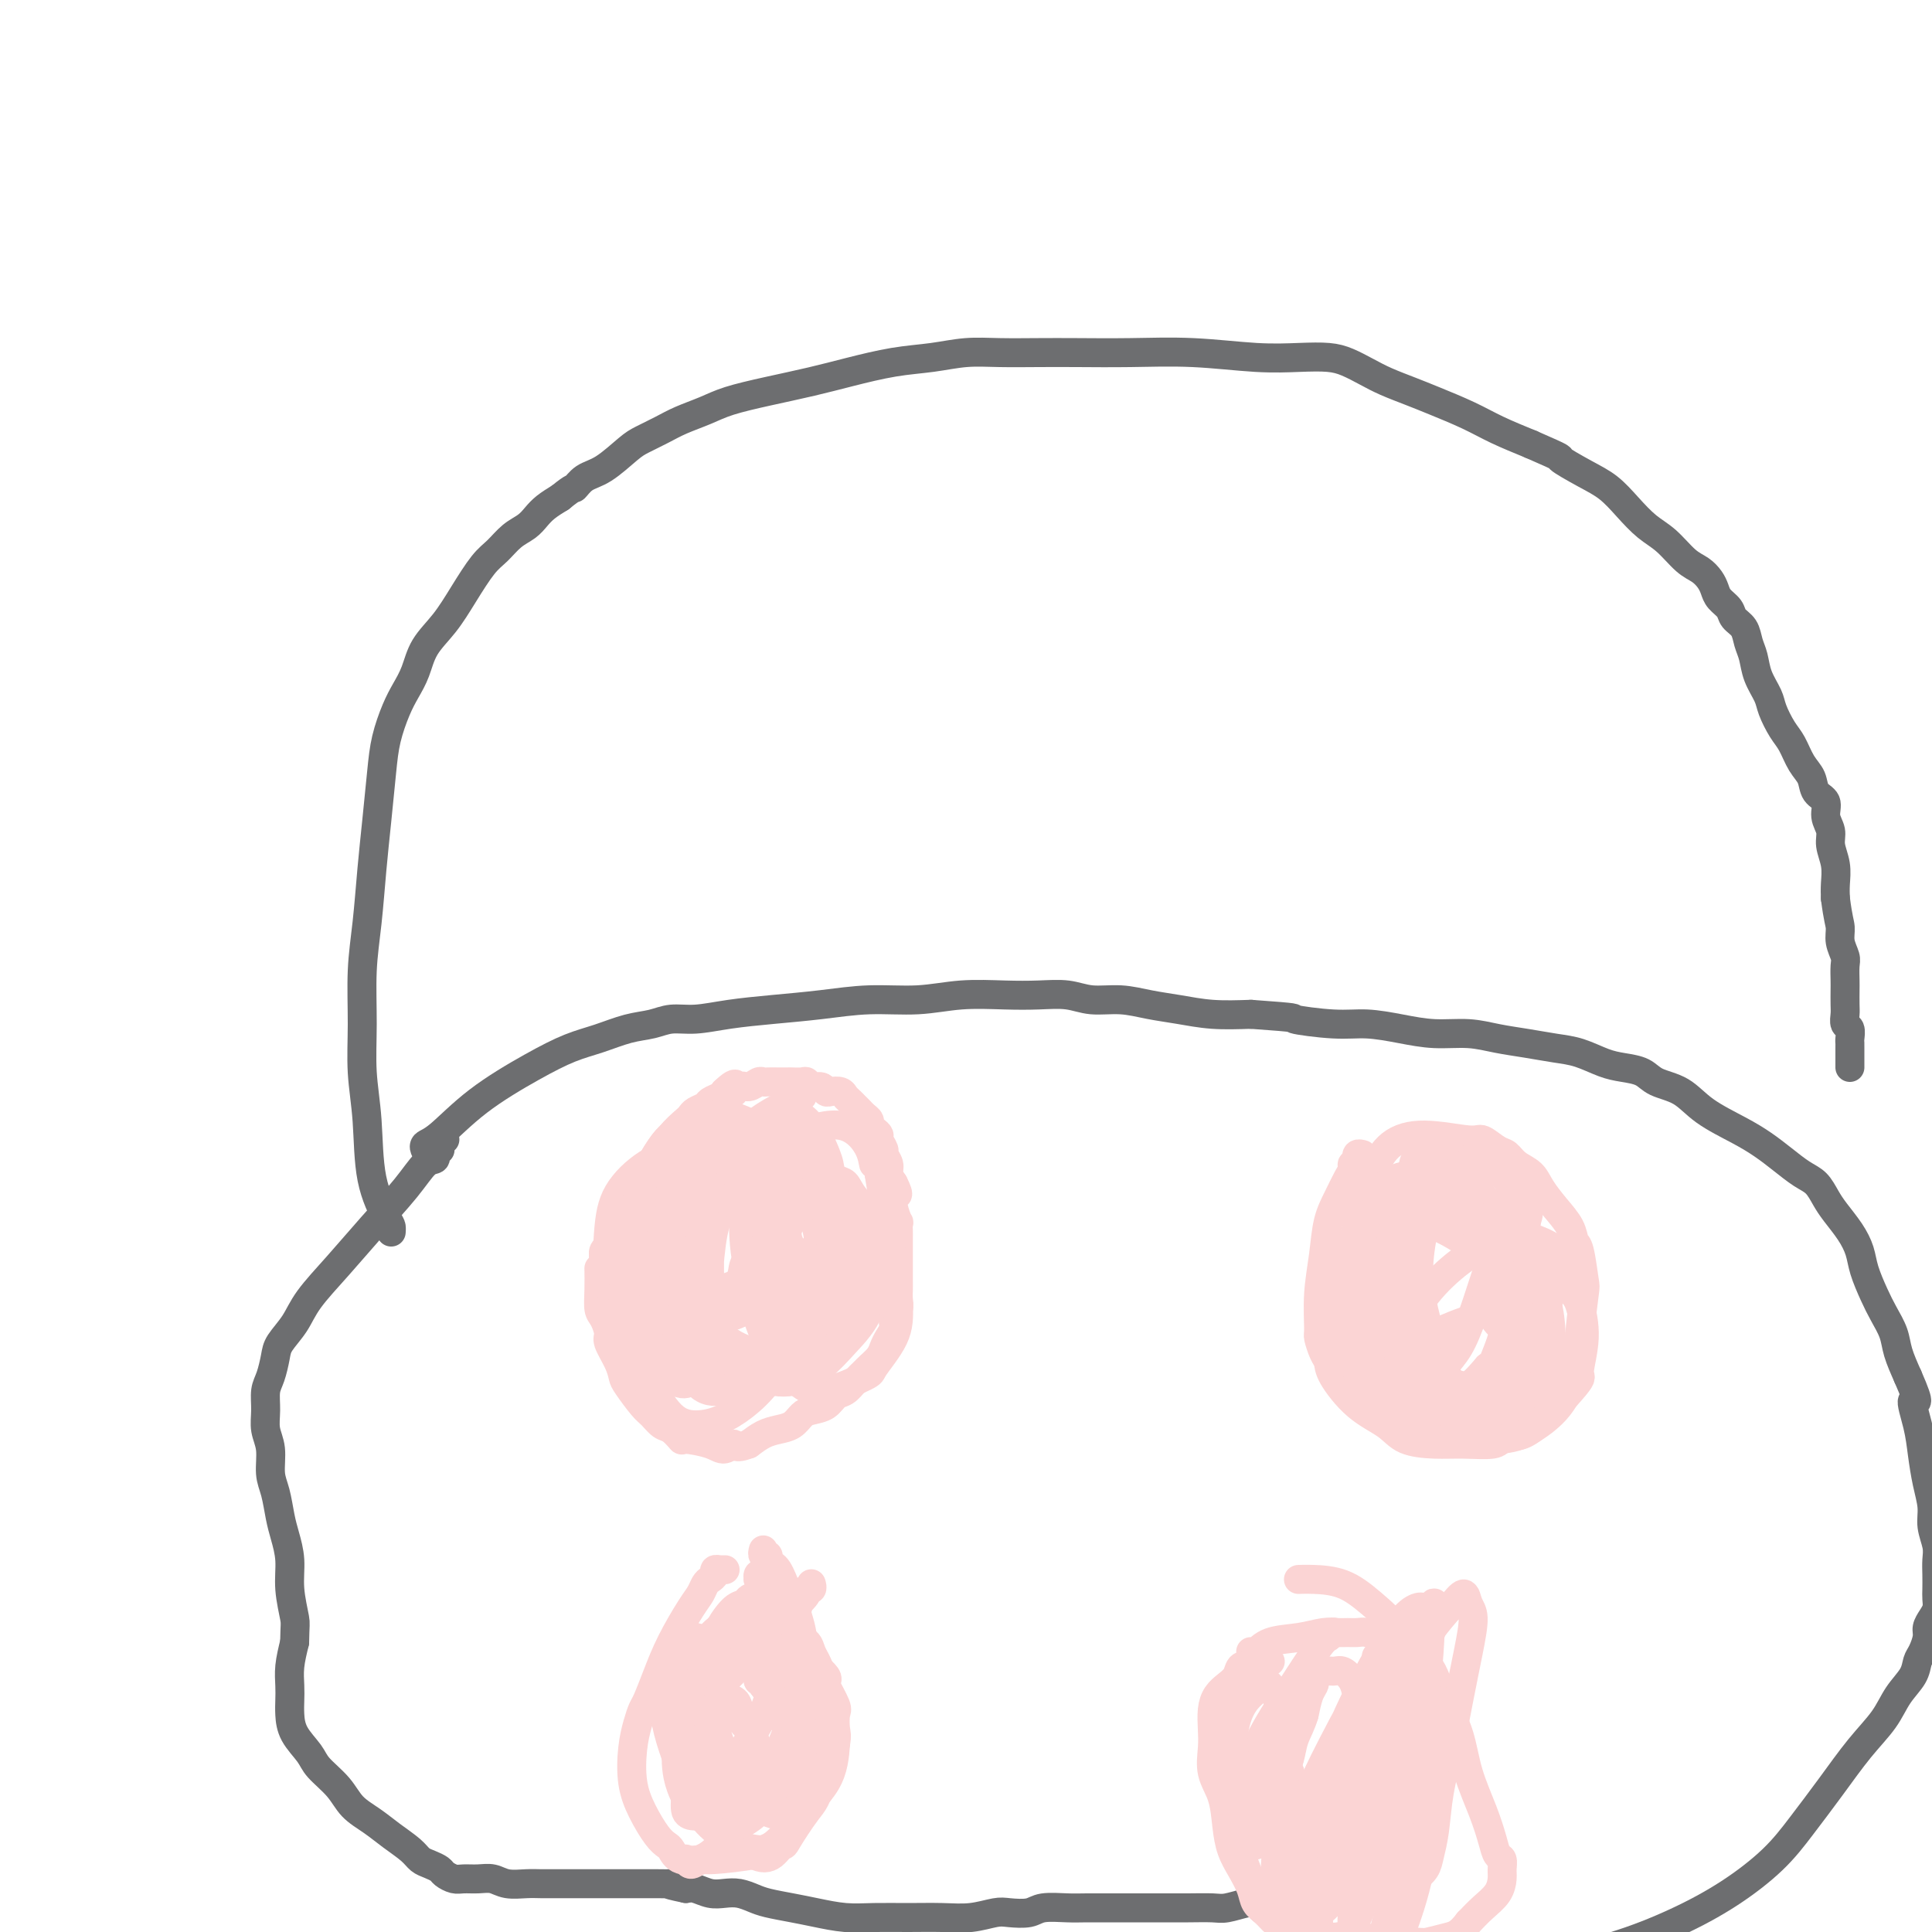 <svg viewBox='0 0 400 400' version='1.1' xmlns='http://www.w3.org/2000/svg' xmlns:xlink='http://www.w3.org/1999/xlink'><g fill='none' stroke='#6D6E70' stroke-width='6' stroke-linecap='round' stroke-linejoin='round'><path d='M88,238c-0.001,-0.002 -0.002,-0.004 0,0c0.002,0.004 0.006,0.013 0,0c-0.006,-0.013 -0.023,-0.048 0,0c0.023,0.048 0.086,0.180 0,0c-0.086,-0.180 -0.320,-0.671 0,-1c0.320,-0.329 1.196,-0.497 3,-2c1.804,-1.503 4.536,-4.343 8,-7c3.464,-2.657 7.658,-5.131 11,-7c3.342,-1.869 5.831,-3.132 8,-4c2.169,-0.868 4.017,-1.342 6,-2c1.983,-0.658 4.102,-1.500 6,-2c1.898,-0.500 3.574,-0.659 5,-1c1.426,-0.341 2.600,-0.865 4,-1c1.400,-0.135 3.024,0.117 5,0c1.976,-0.117 4.304,-0.605 7,-1c2.696,-0.395 5.761,-0.698 9,-1c3.239,-0.302 6.654,-0.603 10,-1c3.346,-0.397 6.623,-0.891 10,-1c3.377,-0.109 6.853,0.166 10,0c3.147,-0.166 5.964,-0.772 9,-1c3.036,-0.228 6.292,-0.076 9,0c2.708,0.076 4.869,0.076 7,0c2.131,-0.076 4.231,-0.228 6,0c1.769,0.228 3.208,0.835 5,1c1.792,0.165 3.936,-0.113 6,0c2.064,0.113 4.048,0.618 6,1c1.952,0.382 3.872,0.641 6,1c2.128,0.359 4.465,0.817 7,1c2.535,0.183 5.267,0.092 8,0'/><path d='M259,210c10.925,0.781 8.236,0.735 9,1c0.764,0.265 4.979,0.841 8,1c3.021,0.159 4.848,-0.098 7,0c2.152,0.098 4.629,0.551 7,1c2.371,0.449 4.636,0.894 7,1c2.364,0.106 4.826,-0.127 7,0c2.174,0.127 4.059,0.615 6,1c1.941,0.385 3.940,0.667 6,1c2.060,0.333 4.183,0.718 6,1c1.817,0.282 3.327,0.460 5,1c1.673,0.540 3.507,1.441 5,2c1.493,0.559 2.644,0.774 4,1c1.356,0.226 2.918,0.462 4,1c1.082,0.538 1.685,1.379 3,2c1.315,0.621 3.341,1.023 5,2c1.659,0.977 2.951,2.531 5,4c2.049,1.469 4.856,2.854 7,4c2.144,1.146 3.624,2.053 5,3c1.376,0.947 2.647,1.932 4,3c1.353,1.068 2.789,2.217 4,3c1.211,0.783 2.198,1.199 3,2c0.802,0.801 1.418,1.987 2,3c0.582,1.013 1.129,1.853 2,3c0.871,1.147 2.067,2.603 3,4c0.933,1.397 1.602,2.737 2,4c0.398,1.263 0.526,2.451 1,4c0.474,1.549 1.296,3.459 2,5c0.704,1.541 1.292,2.712 2,4c0.708,1.288 1.537,2.693 2,4c0.463,1.307 0.561,2.516 1,4c0.439,1.484 1.220,3.242 2,5'/><path d='M395,285c3.118,7.093 1.414,4.827 1,5c-0.414,0.173 0.462,2.786 1,5c0.538,2.214 0.736,4.028 1,6c0.264,1.972 0.592,4.103 1,6c0.408,1.897 0.894,3.561 1,5c0.106,1.439 -0.168,2.654 0,4c0.168,1.346 0.777,2.822 1,4c0.223,1.178 0.061,2.059 0,3c-0.061,0.941 -0.019,1.943 0,3c0.019,1.057 0.015,2.170 0,3c-0.015,0.830 -0.042,1.376 0,2c0.042,0.624 0.152,1.326 0,2c-0.152,0.674 -0.566,1.321 -1,2c-0.434,0.679 -0.888,1.392 -1,2c-0.112,0.608 0.118,1.113 0,2c-0.118,0.887 -0.585,2.157 -1,3c-0.415,0.843 -0.777,1.258 -1,2c-0.223,0.742 -0.308,1.812 -1,3c-0.692,1.188 -1.990,2.493 -3,4c-1.010,1.507 -1.733,3.216 -3,5c-1.267,1.784 -3.079,3.645 -5,6c-1.921,2.355 -3.950,5.206 -6,8c-2.050,2.794 -4.120,5.531 -6,8c-1.880,2.469 -3.570,4.669 -6,7c-2.430,2.331 -5.602,4.793 -9,7c-3.398,2.207 -7.023,4.159 -11,6c-3.977,1.841 -8.306,3.571 -13,5c-4.694,1.429 -9.753,2.558 -15,3c-5.247,0.442 -10.682,0.196 -16,0c-5.318,-0.196 -10.519,-0.342 -15,-1c-4.481,-0.658 -8.240,-1.829 -12,-3'/><path d='M276,402c-8.267,-1.205 -7.435,-2.219 -8,-3c-0.565,-0.781 -2.529,-1.330 -4,-2c-1.471,-0.670 -2.450,-1.462 -3,-2c-0.550,-0.538 -0.670,-0.824 -1,-1c-0.330,-0.176 -0.870,-0.243 -2,0c-1.130,0.243 -2.850,0.797 -4,1c-1.150,0.203 -1.729,0.054 -3,0c-1.271,-0.054 -3.232,-0.015 -5,0c-1.768,0.015 -3.342,0.004 -5,0c-1.658,-0.004 -3.400,-0.002 -5,0c-1.600,0.002 -3.060,0.004 -5,0c-1.940,-0.004 -4.361,-0.015 -6,0c-1.639,0.015 -2.495,0.056 -4,0c-1.505,-0.056 -3.657,-0.207 -5,0c-1.343,0.207 -1.876,0.773 -3,1c-1.124,0.227 -2.840,0.113 -4,0c-1.160,-0.113 -1.765,-0.227 -3,0c-1.235,0.227 -3.101,0.794 -5,1c-1.899,0.206 -3.830,0.052 -6,0c-2.170,-0.052 -4.578,-0.003 -7,0c-2.422,0.003 -4.858,-0.041 -7,0c-2.142,0.041 -3.991,0.166 -6,0c-2.009,-0.166 -4.179,-0.623 -6,-1c-1.821,-0.377 -3.292,-0.676 -5,-1c-1.708,-0.324 -3.654,-0.674 -5,-1c-1.346,-0.326 -2.094,-0.627 -3,-1c-0.906,-0.373 -1.972,-0.818 -3,-1c-1.028,-0.182 -2.018,-0.100 -3,0c-0.982,0.100 -1.957,0.219 -3,0c-1.043,-0.219 -2.155,-0.777 -3,-1c-0.845,-0.223 -1.422,-0.112 -2,0'/><path d='M142,391c-5.651,-1.155 -3.277,-1.041 -3,-1c0.277,0.041 -1.542,0.011 -3,0c-1.458,-0.011 -2.553,-0.003 -4,0c-1.447,0.003 -3.244,0.001 -5,0c-1.756,-0.001 -3.469,-0.001 -5,0c-1.531,0.001 -2.878,0.001 -4,0c-1.122,-0.001 -2.019,-0.004 -3,0c-0.981,0.004 -2.047,0.015 -3,0c-0.953,-0.015 -1.792,-0.057 -3,0c-1.208,0.057 -2.785,0.212 -4,0c-1.215,-0.212 -2.070,-0.792 -3,-1c-0.930,-0.208 -1.936,-0.045 -3,0c-1.064,0.045 -2.186,-0.030 -3,0c-0.814,0.030 -1.321,0.163 -2,0c-0.679,-0.163 -1.531,-0.623 -2,-1c-0.469,-0.377 -0.554,-0.670 -1,-1c-0.446,-0.330 -1.252,-0.696 -2,-1c-0.748,-0.304 -1.439,-0.545 -2,-1c-0.561,-0.455 -0.991,-1.125 -2,-2c-1.009,-0.875 -2.596,-1.956 -4,-3c-1.404,-1.044 -2.626,-2.049 -4,-3c-1.374,-0.951 -2.900,-1.846 -4,-3c-1.100,-1.154 -1.773,-2.567 -3,-4c-1.227,-1.433 -3.008,-2.887 -4,-4c-0.992,-1.113 -1.194,-1.886 -2,-3c-0.806,-1.114 -2.217,-2.569 -3,-4c-0.783,-1.431 -0.939,-2.839 -1,-4c-0.061,-1.161 -0.027,-2.074 0,-3c0.027,-0.926 0.046,-1.865 0,-3c-0.046,-1.135 -0.156,-2.467 0,-4c0.156,-1.533 0.578,-3.266 1,-5'/><path d='M61,340c0.064,-3.787 0.224,-3.754 0,-5c-0.224,-1.246 -0.833,-3.772 -1,-6c-0.167,-2.228 0.109,-4.159 0,-6c-0.109,-1.841 -0.603,-3.591 -1,-5c-0.397,-1.409 -0.699,-2.477 -1,-4c-0.301,-1.523 -0.602,-3.502 -1,-5c-0.398,-1.498 -0.892,-2.516 -1,-4c-0.108,-1.484 0.170,-3.435 0,-5c-0.170,-1.565 -0.788,-2.744 -1,-4c-0.212,-1.256 -0.017,-2.590 0,-4c0.017,-1.410 -0.144,-2.897 0,-4c0.144,-1.103 0.591,-1.822 1,-3c0.409,-1.178 0.778,-2.815 1,-4c0.222,-1.185 0.297,-1.917 1,-3c0.703,-1.083 2.036,-2.518 3,-4c0.964,-1.482 1.560,-3.010 3,-5c1.440,-1.990 3.724,-4.441 6,-7c2.276,-2.559 4.543,-5.224 7,-8c2.457,-2.776 5.102,-5.662 7,-8c1.898,-2.338 3.048,-4.129 4,-5c0.952,-0.871 1.705,-0.821 2,-1c0.295,-0.179 0.131,-0.587 0,-1c-0.131,-0.413 -0.227,-0.832 0,-1c0.227,-0.168 0.779,-0.084 1,0c0.221,0.084 0.111,0.167 0,0c-0.111,-0.167 -0.222,-0.583 0,-1c0.222,-0.417 0.778,-0.833 1,-1c0.222,-0.167 0.111,-0.083 0,0'/><path d='M81,255c0.000,-0.000 0.000,-0.000 0,0c-0.000,0.000 -0.000,0.001 0,0c0.000,-0.001 0.000,-0.003 0,0c-0.000,0.003 -0.001,0.013 0,0c0.001,-0.013 0.004,-0.048 0,0c-0.004,0.048 -0.014,0.179 0,0c0.014,-0.179 0.052,-0.669 0,-1c-0.052,-0.331 -0.196,-0.502 -1,-2c-0.804,-1.498 -2.269,-4.323 -3,-8c-0.731,-3.677 -0.729,-8.208 -1,-12c-0.271,-3.792 -0.816,-6.846 -1,-10c-0.184,-3.154 -0.008,-6.408 0,-10c0.008,-3.592 -0.152,-7.523 0,-11c0.152,-3.477 0.617,-6.500 1,-10c0.383,-3.500 0.683,-7.475 1,-11c0.317,-3.525 0.651,-6.599 1,-10c0.349,-3.401 0.713,-7.129 1,-10c0.287,-2.871 0.498,-4.886 1,-7c0.502,-2.114 1.295,-4.328 2,-6c0.705,-1.672 1.321,-2.801 2,-4c0.679,-1.199 1.420,-2.467 2,-4c0.580,-1.533 0.998,-3.330 2,-5c1.002,-1.670 2.589,-3.214 4,-5c1.411,-1.786 2.647,-3.815 4,-6c1.353,-2.185 2.824,-4.525 4,-6c1.176,-1.475 2.058,-2.086 3,-3c0.942,-0.914 1.946,-2.132 3,-3c1.054,-0.868 2.159,-1.387 3,-2c0.841,-0.613 1.419,-1.319 2,-2c0.581,-0.681 1.166,-1.337 2,-2c0.834,-0.663 1.917,-1.331 3,-2'/><path d='M116,103c3.079,-2.514 2.777,-1.800 3,-2c0.223,-0.200 0.972,-1.313 2,-2c1.028,-0.687 2.335,-0.946 4,-2c1.665,-1.054 3.687,-2.901 5,-4c1.313,-1.099 1.916,-1.449 3,-2c1.084,-0.551 2.649,-1.302 4,-2c1.351,-0.698 2.487,-1.342 4,-2c1.513,-0.658 3.401,-1.331 5,-2c1.599,-0.669 2.907,-1.335 5,-2c2.093,-0.665 4.970,-1.330 8,-2c3.030,-0.670 6.213,-1.346 9,-2c2.787,-0.654 5.180,-1.285 8,-2c2.820,-0.715 6.069,-1.512 9,-2c2.931,-0.488 5.546,-0.667 8,-1c2.454,-0.333 4.748,-0.821 7,-1c2.252,-0.179 4.462,-0.049 7,0c2.538,0.049 5.404,0.017 8,0c2.596,-0.017 4.923,-0.018 8,0c3.077,0.018 6.903,0.057 11,0c4.097,-0.057 8.465,-0.209 13,0c4.535,0.209 9.238,0.780 13,1c3.762,0.220 6.585,0.089 9,0c2.415,-0.089 4.424,-0.137 6,0c1.576,0.137 2.719,0.459 4,1c1.281,0.541 2.701,1.303 4,2c1.299,0.697 2.477,1.330 4,2c1.523,0.670 3.392,1.376 5,2c1.608,0.624 2.957,1.167 5,2c2.043,0.833 4.781,1.955 7,3c2.219,1.045 3.920,2.013 6,3c2.080,0.987 4.540,1.994 7,3'/><path d='M317,92c7.621,3.317 5.672,2.611 6,3c0.328,0.389 2.933,1.874 5,3c2.067,1.126 3.596,1.895 5,3c1.404,1.105 2.683,2.547 4,4c1.317,1.453 2.671,2.917 4,4c1.329,1.083 2.632,1.785 4,3c1.368,1.215 2.799,2.944 4,4c1.201,1.056 2.171,1.437 3,2c0.829,0.563 1.516,1.306 2,2c0.484,0.694 0.763,1.340 1,2c0.237,0.660 0.430,1.335 1,2c0.570,0.665 1.515,1.321 2,2c0.485,0.679 0.510,1.381 1,2c0.490,0.619 1.445,1.156 2,2c0.555,0.844 0.711,1.996 1,3c0.289,1.004 0.710,1.862 1,3c0.290,1.138 0.448,2.558 1,4c0.552,1.442 1.499,2.907 2,4c0.501,1.093 0.558,1.814 1,3c0.442,1.186 1.269,2.835 2,4c0.731,1.165 1.367,1.844 2,3c0.633,1.156 1.265,2.788 2,4c0.735,1.212 1.574,2.004 2,3c0.426,0.996 0.439,2.194 1,3c0.561,0.806 1.671,1.219 2,2c0.329,0.781 -0.122,1.931 0,3c0.122,1.069 0.817,2.057 1,3c0.183,0.943 -0.147,1.840 0,3c0.147,1.160 0.770,2.581 1,4c0.230,1.419 0.066,2.834 0,4c-0.066,1.166 -0.033,2.083 0,3'/><path d='M380,186c0.552,4.314 0.933,5.099 1,6c0.067,0.901 -0.178,1.917 0,3c0.178,1.083 0.780,2.233 1,3c0.220,0.767 0.059,1.150 0,2c-0.059,0.850 -0.017,2.168 0,3c0.017,0.832 0.008,1.177 0,2c-0.008,0.823 -0.016,2.122 0,3c0.016,0.878 0.057,1.334 0,2c-0.057,0.666 -0.211,1.540 0,2c0.211,0.460 0.789,0.506 1,1c0.211,0.494 0.057,1.438 0,2c-0.057,0.562 -0.015,0.743 0,1c0.015,0.257 0.004,0.590 0,1c-0.004,0.410 -0.001,0.898 0,1c0.001,0.102 0.000,-0.183 0,0c-0.000,0.183 -0.000,0.834 0,1c0.000,0.166 0.000,-0.153 0,0c-0.000,0.153 -0.000,0.777 0,1c0.000,0.223 0.000,0.046 0,0c-0.000,-0.046 -0.000,0.039 0,0c0.000,-0.039 0.000,-0.203 0,0c-0.000,0.203 -0.000,0.772 0,1c0.000,0.228 0.000,0.114 0,0'/></g>
<g fill='none' stroke='#FBD4D4' stroke-width='6' stroke-linecap='round' stroke-linejoin='round'><path d='M129,261c-0.425,-0.000 -0.850,-0.000 -1,0c-0.150,0.000 -0.026,0.000 0,0c0.026,-0.000 -0.044,-0.000 0,0c0.044,0.000 0.204,0.000 0,0c-0.204,-0.000 -0.773,-0.000 -1,0c-0.227,0.000 -0.112,0.001 0,0c0.112,-0.001 0.222,-0.004 0,0c-0.222,0.004 -0.777,0.016 -1,0c-0.223,-0.016 -0.113,-0.060 0,0c0.113,0.060 0.231,0.223 0,0c-0.231,-0.223 -0.809,-0.832 -1,-1c-0.191,-0.168 0.005,0.106 0,0c-0.005,-0.106 -0.210,-0.591 0,-1c0.210,-0.409 0.836,-0.742 1,-1c0.164,-0.258 -0.134,-0.442 0,-1c0.134,-0.558 0.701,-1.489 1,-2c0.299,-0.511 0.330,-0.602 1,-2c0.670,-1.398 1.981,-4.102 3,-6c1.019,-1.898 1.748,-2.988 3,-5c1.252,-2.012 3.029,-4.945 4,-6c0.971,-1.055 1.138,-0.233 1,0c-0.138,0.233 -0.580,-0.123 0,-1c0.580,-0.877 2.182,-2.277 3,-3c0.818,-0.723 0.853,-0.771 1,-1c0.147,-0.229 0.407,-0.639 1,-1c0.593,-0.361 1.520,-0.674 2,-1c0.480,-0.326 0.514,-0.665 1,-1c0.486,-0.335 1.425,-0.667 2,-1c0.575,-0.333 0.788,-0.666 1,-1'/><path d='M150,226c3.356,-3.184 2.247,-0.643 2,0c-0.247,0.643 0.367,-0.612 1,-1c0.633,-0.388 1.286,0.092 2,0c0.714,-0.092 1.491,-0.757 2,-1c0.509,-0.243 0.751,-0.065 1,0c0.249,0.065 0.504,0.018 1,0c0.496,-0.018 1.232,-0.006 2,0c0.768,0.006 1.567,0.006 2,0c0.433,-0.006 0.501,-0.017 1,0c0.499,0.017 1.429,0.061 2,0c0.571,-0.061 0.782,-0.226 1,0c0.218,0.226 0.443,0.844 1,1c0.557,0.156 1.444,-0.151 2,0c0.556,0.151 0.779,0.762 1,1c0.221,0.238 0.440,0.105 1,0c0.560,-0.105 1.459,-0.183 2,0c0.541,0.183 0.722,0.626 1,1c0.278,0.374 0.653,0.677 1,1c0.347,0.323 0.667,0.664 1,1c0.333,0.336 0.680,0.667 1,1c0.320,0.333 0.612,0.667 1,1c0.388,0.333 0.874,0.666 1,1c0.126,0.334 -0.106,0.671 0,1c0.106,0.329 0.549,0.651 1,1c0.451,0.349 0.909,0.726 1,1c0.091,0.274 -0.187,0.443 0,1c0.187,0.557 0.837,1.500 1,2c0.163,0.500 -0.163,0.557 0,1c0.163,0.443 0.813,1.273 1,2c0.187,0.727 -0.089,1.351 0,2c0.089,0.649 0.545,1.325 1,2'/><path d='M185,245c1.697,3.350 0.441,2.227 0,2c-0.441,-0.227 -0.066,0.444 0,1c0.066,0.556 -0.179,0.998 0,2c0.179,1.002 0.780,2.565 1,3c0.220,0.435 0.059,-0.260 0,0c-0.059,0.260 -0.016,1.473 0,2c0.016,0.527 0.004,0.368 0,1c-0.004,0.632 -0.001,2.056 0,3c0.001,0.944 -0.000,1.408 0,2c0.000,0.592 0.001,1.313 0,2c-0.001,0.687 -0.004,1.339 0,2c0.004,0.661 0.016,1.332 0,2c-0.016,0.668 -0.060,1.334 0,2c0.060,0.666 0.223,1.333 0,2c-0.223,0.667 -0.832,1.333 -1,2c-0.168,0.667 0.106,1.334 0,2c-0.106,0.666 -0.591,1.329 -1,2c-0.409,0.671 -0.743,1.348 -1,2c-0.257,0.652 -0.439,1.278 -1,2c-0.561,0.722 -1.501,1.540 -2,2c-0.499,0.460 -0.555,0.561 -1,1c-0.445,0.439 -1.278,1.217 -2,2c-0.722,0.783 -1.334,1.571 -2,2c-0.666,0.429 -1.385,0.500 -2,1c-0.615,0.500 -1.126,1.430 -2,2c-0.874,0.570 -2.110,0.782 -3,1c-0.890,0.218 -1.435,0.442 -2,1c-0.565,0.558 -1.152,1.448 -2,2c-0.848,0.552 -1.959,0.764 -3,1c-1.041,0.236 -2.012,0.496 -3,1c-0.988,0.504 -1.994,1.252 -3,2'/><path d='M155,299c-3.061,1.166 -2.713,0.080 -3,0c-0.287,-0.080 -1.207,0.847 -2,1c-0.793,0.153 -1.458,-0.469 -3,-1c-1.542,-0.531 -3.960,-0.972 -5,-1c-1.040,-0.028 -0.700,0.356 -1,0c-0.300,-0.356 -1.240,-1.454 -2,-2c-0.760,-0.546 -1.342,-0.540 -2,-1c-0.658,-0.460 -1.393,-1.385 -2,-2c-0.607,-0.615 -1.084,-0.921 -2,-2c-0.916,-1.079 -2.269,-2.931 -3,-4c-0.731,-1.069 -0.840,-1.354 -1,-2c-0.160,-0.646 -0.372,-1.652 -1,-3c-0.628,-1.348 -1.671,-3.038 -2,-4c-0.329,-0.962 0.055,-1.197 0,-2c-0.055,-0.803 -0.551,-2.174 -1,-3c-0.449,-0.826 -0.852,-1.108 -1,-2c-0.148,-0.892 -0.040,-2.394 0,-4c0.040,-1.606 0.011,-3.316 0,-4c-0.011,-0.684 -0.006,-0.342 0,0'/><path d='M166,227c0.009,-0.001 0.017,-0.001 0,0c-0.017,0.001 -0.060,0.004 0,0c0.060,-0.004 0.223,-0.013 0,0c-0.223,0.013 -0.831,0.050 -1,0c-0.169,-0.050 0.101,-0.185 0,0c-0.101,0.185 -0.572,0.692 -1,1c-0.428,0.308 -0.813,0.419 -2,1c-1.187,0.581 -3.177,1.633 -5,3c-1.823,1.367 -3.478,3.049 -5,5c-1.522,1.951 -2.909,4.170 -4,6c-1.091,1.830 -1.886,3.272 -3,5c-1.114,1.728 -2.548,3.744 -3,5c-0.452,1.256 0.076,1.752 0,2c-0.076,0.248 -0.757,0.248 -1,1c-0.243,0.752 -0.046,2.254 0,3c0.046,0.746 -0.057,0.734 0,1c0.057,0.266 0.273,0.810 1,2c0.727,1.190 1.965,3.026 3,4c1.035,0.974 1.865,1.086 3,1c1.135,-0.086 2.573,-0.369 4,-1c1.427,-0.631 2.842,-1.611 4,-3c1.158,-1.389 2.060,-3.188 3,-5c0.940,-1.812 1.919,-3.637 2,-5c0.081,-1.363 -0.737,-2.263 -1,-3c-0.263,-0.737 0.027,-1.312 0,-2c-0.027,-0.688 -0.373,-1.490 -1,-2c-0.627,-0.510 -1.535,-0.727 -2,-1c-0.465,-0.273 -0.486,-0.601 -1,-1c-0.514,-0.399 -1.519,-0.870 -2,-1c-0.481,-0.130 -0.437,0.080 -2,0c-1.563,-0.080 -4.732,-0.452 -7,0c-2.268,0.452 -3.634,1.726 -5,3'/><path d='M140,246c-2.483,1.817 -2.690,4.858 -3,7c-0.310,2.142 -0.723,3.384 -1,5c-0.277,1.616 -0.417,3.607 0,5c0.417,1.393 1.390,2.187 2,3c0.610,0.813 0.858,1.646 2,3c1.142,1.354 3.179,3.229 5,4c1.821,0.771 3.428,0.438 5,0c1.572,-0.438 3.111,-0.980 5,-2c1.889,-1.020 4.130,-2.517 6,-4c1.870,-1.483 3.371,-2.953 5,-5c1.629,-2.047 3.387,-4.673 4,-6c0.613,-1.327 0.082,-1.355 0,-3c-0.082,-1.645 0.284,-4.907 0,-7c-0.284,-2.093 -1.218,-3.015 -2,-4c-0.782,-0.985 -1.413,-2.031 -3,-3c-1.587,-0.969 -4.129,-1.859 -6,-2c-1.871,-0.141 -3.071,0.468 -5,1c-1.929,0.532 -4.589,0.987 -7,2c-2.411,1.013 -4.574,2.586 -6,4c-1.426,1.414 -2.113,2.670 -3,4c-0.887,1.330 -1.972,2.733 -3,5c-1.028,2.267 -1.998,5.397 -2,8c-0.002,2.603 0.962,4.678 2,7c1.038,2.322 2.148,4.890 4,7c1.852,2.110 4.447,3.761 7,5c2.553,1.239 5.064,2.066 8,2c2.936,-0.066 6.298,-1.026 9,-2c2.702,-0.974 4.745,-1.962 7,-4c2.255,-2.038 4.723,-5.126 6,-8c1.277,-2.874 1.365,-5.536 1,-8c-0.365,-2.464 -1.182,-4.732 -2,-7'/><path d='M175,253c-1.023,-3.676 -3.080,-5.367 -5,-7c-1.920,-1.633 -3.703,-3.208 -5,-4c-1.297,-0.792 -2.108,-0.802 -3,-1c-0.892,-0.198 -1.866,-0.585 -3,-1c-1.134,-0.415 -2.428,-0.859 -3,-1c-0.572,-0.141 -0.423,0.021 -1,0c-0.577,-0.021 -1.880,-0.224 -4,0c-2.120,0.224 -5.056,0.875 -7,2c-1.944,1.125 -2.896,2.723 -4,5c-1.104,2.277 -2.361,5.234 -3,9c-0.639,3.766 -0.660,8.340 -1,11c-0.340,2.660 -0.999,3.405 -1,4c-0.001,0.595 0.657,1.042 1,3c0.343,1.958 0.371,5.429 1,8c0.629,2.571 1.861,4.243 3,5c1.139,0.757 2.187,0.600 3,0c0.813,-0.600 1.391,-1.644 2,-3c0.609,-1.356 1.248,-3.025 2,-4c0.752,-0.975 1.617,-1.257 2,-2c0.383,-0.743 0.285,-1.948 1,-4c0.715,-2.052 2.242,-4.950 3,-7c0.758,-2.050 0.746,-3.250 1,-4c0.254,-0.750 0.774,-1.049 1,-2c0.226,-0.951 0.159,-2.552 0,-4c-0.159,-1.448 -0.411,-2.741 -1,-4c-0.589,-1.259 -1.514,-2.483 -2,-3c-0.486,-0.517 -0.534,-0.326 -1,-1c-0.466,-0.674 -1.352,-2.211 -3,-3c-1.648,-0.789 -4.059,-0.828 -6,-1c-1.941,-0.172 -3.412,-0.478 -5,0c-1.588,0.478 -3.294,1.739 -5,3'/><path d='M132,247c-3.324,1.090 -3.635,2.814 -4,5c-0.365,2.186 -0.786,4.835 -1,7c-0.214,2.165 -0.222,3.846 1,7c1.222,3.154 3.675,7.779 5,10c1.325,2.221 1.523,2.036 3,3c1.477,0.964 4.233,3.075 7,4c2.767,0.925 5.544,0.663 8,0c2.456,-0.663 4.591,-1.726 7,-3c2.409,-1.274 5.091,-2.758 7,-5c1.909,-2.242 3.045,-5.241 4,-8c0.955,-2.759 1.730,-5.277 2,-8c0.270,-2.723 0.035,-5.651 0,-7c-0.035,-1.349 0.128,-1.119 0,-2c-0.128,-0.881 -0.549,-2.871 -2,-5c-1.451,-2.129 -3.933,-4.396 -6,-6c-2.067,-1.604 -3.720,-2.546 -6,-3c-2.280,-0.454 -5.189,-0.419 -8,0c-2.811,0.419 -5.526,1.222 -8,2c-2.474,0.778 -4.709,1.530 -7,3c-2.291,1.470 -4.638,3.659 -6,6c-1.362,2.341 -1.739,4.833 -2,8c-0.261,3.167 -0.405,7.009 0,10c0.405,2.991 1.361,5.130 2,6c0.639,0.870 0.961,0.472 2,2c1.039,1.528 2.793,4.980 5,7c2.207,2.020 4.866,2.606 7,3c2.134,0.394 3.743,0.597 6,0c2.257,-0.597 5.162,-1.995 7,-3c1.838,-1.005 2.610,-1.617 4,-3c1.390,-1.383 3.397,-3.538 5,-6c1.603,-2.462 2.801,-5.231 4,-8'/><path d='M168,263c2.295,-4.306 1.534,-6.570 1,-9c-0.534,-2.430 -0.839,-5.027 -2,-8c-1.161,-2.973 -3.176,-6.322 -4,-8c-0.824,-1.678 -0.456,-1.685 -1,-2c-0.544,-0.315 -2.000,-0.939 -4,-2c-2.000,-1.061 -4.542,-2.559 -7,-3c-2.458,-0.441 -4.831,0.175 -7,1c-2.169,0.825 -4.136,1.860 -6,4c-1.864,2.140 -3.627,5.384 -5,9c-1.373,3.616 -2.357,7.602 -3,12c-0.643,4.398 -0.946,9.207 -1,13c-0.054,3.793 0.140,6.570 1,9c0.860,2.430 2.385,4.514 4,7c1.615,2.486 3.319,5.375 5,7c1.681,1.625 3.338,1.986 5,2c1.662,0.014 3.329,-0.318 5,-1c1.671,-0.682 3.344,-1.713 5,-3c1.656,-1.287 3.294,-2.829 5,-5c1.706,-2.171 3.481,-4.972 5,-8c1.519,-3.028 2.782,-6.282 4,-10c1.218,-3.718 2.392,-7.901 3,-10c0.608,-2.099 0.649,-2.114 1,-3c0.351,-0.886 1.010,-2.642 1,-5c-0.010,-2.358 -0.691,-5.317 -1,-7c-0.309,-1.683 -0.247,-2.091 -1,-4c-0.753,-1.909 -2.323,-5.321 -4,-7c-1.677,-1.679 -3.463,-1.627 -5,-1c-1.537,0.627 -2.824,1.828 -4,4c-1.176,2.172 -2.240,5.316 -3,9c-0.760,3.684 -1.217,7.910 -1,12c0.217,4.090 1.109,8.045 2,12'/><path d='M156,268c0.627,5.368 1.696,6.787 2,8c0.304,1.213 -0.157,2.221 1,4c1.157,1.779 3.932,4.330 6,6c2.068,1.670 3.430,2.461 6,2c2.570,-0.461 6.347,-2.172 8,-3c1.653,-0.828 1.182,-0.771 2,-2c0.818,-1.229 2.924,-3.743 4,-6c1.076,-2.257 1.123,-4.258 1,-7c-0.123,-2.742 -0.417,-6.225 -1,-9c-0.583,-2.775 -1.456,-4.841 -3,-7c-1.544,-2.159 -3.761,-4.410 -5,-6c-1.239,-1.590 -1.502,-2.519 -2,-3c-0.498,-0.481 -1.231,-0.512 -2,-1c-0.769,-0.488 -1.574,-1.431 -2,-2c-0.426,-0.569 -0.471,-0.764 -1,-1c-0.529,-0.236 -1.541,-0.513 -3,-1c-1.459,-0.487 -3.366,-1.184 -5,-1c-1.634,0.184 -2.995,1.249 -4,3c-1.005,1.751 -1.655,4.189 -2,7c-0.345,2.811 -0.384,5.994 0,9c0.384,3.006 1.193,5.834 2,8c0.807,2.166 1.613,3.669 3,4c1.387,0.331 3.356,-0.511 5,-2c1.644,-1.489 2.965,-3.625 4,-5c1.035,-1.375 1.786,-1.989 2,-3c0.214,-1.011 -0.108,-2.417 0,-3c0.108,-0.583 0.648,-0.342 1,-2c0.352,-1.658 0.518,-5.216 0,-8c-0.518,-2.784 -1.719,-4.796 -3,-6c-1.281,-1.204 -2.640,-1.602 -4,-2'/><path d='M166,239c-2.171,-1.209 -4.100,-0.232 -6,0c-1.900,0.232 -3.773,-0.280 -6,2c-2.227,2.280 -4.810,7.351 -6,10c-1.190,2.649 -0.987,2.877 -1,5c-0.013,2.123 -0.240,6.143 0,10c0.240,3.857 0.949,7.551 2,10c1.051,2.449 2.446,3.653 4,5c1.554,1.347 3.268,2.835 5,3c1.732,0.165 3.483,-0.995 5,-2c1.517,-1.005 2.800,-1.854 4,-4c1.200,-2.146 2.318,-5.588 3,-8c0.682,-2.412 0.929,-3.794 1,-5c0.071,-1.206 -0.034,-2.235 0,-3c0.034,-0.765 0.208,-1.266 0,-2c-0.208,-0.734 -0.798,-1.700 -1,-3c-0.202,-1.300 -0.015,-2.935 -1,-5c-0.985,-2.065 -3.143,-4.560 -5,-6c-1.857,-1.440 -3.415,-1.824 -5,-2c-1.585,-0.176 -3.199,-0.145 -5,1c-1.801,1.145 -3.790,3.402 -5,6c-1.210,2.598 -1.641,5.535 -2,9c-0.359,3.465 -0.645,7.457 0,11c0.645,3.543 2.222,6.638 4,9c1.778,2.362 3.758,3.992 6,5c2.242,1.008 4.747,1.396 7,1c2.253,-0.396 4.254,-1.575 6,-3c1.746,-1.425 3.236,-3.094 5,-5c1.764,-1.906 3.803,-4.047 5,-7c1.197,-2.953 1.553,-6.718 2,-10c0.447,-3.282 0.985,-6.081 1,-9c0.015,-2.919 -0.492,-5.960 -1,-9'/><path d='M182,243c0.084,-4.691 -0.707,-2.419 -1,-2c-0.293,0.419 -0.088,-1.015 -1,-3c-0.912,-1.985 -2.942,-4.522 -6,-5c-3.058,-0.478 -7.145,1.104 -9,2c-1.855,0.896 -1.479,1.106 -2,3c-0.521,1.894 -1.938,5.471 -3,9c-1.062,3.529 -1.769,7.009 -2,9c-0.231,1.991 0.014,2.494 0,3c-0.014,0.506 -0.286,1.016 0,3c0.286,1.984 1.131,5.443 2,8c0.869,2.557 1.764,4.214 3,5c1.236,0.786 2.815,0.702 4,0c1.185,-0.702 1.977,-2.020 3,-4c1.023,-1.980 2.276,-4.620 3,-7c0.724,-2.380 0.918,-4.499 1,-6c0.082,-1.501 0.053,-2.385 0,-3c-0.053,-0.615 -0.130,-0.960 0,-2c0.130,-1.040 0.466,-2.774 0,-5c-0.466,-2.226 -1.733,-4.946 -3,-7c-1.267,-2.054 -2.534,-3.444 -4,-4c-1.466,-0.556 -3.131,-0.277 -5,0c-1.869,0.277 -3.943,0.552 -6,2c-2.057,1.448 -4.099,4.068 -6,7c-1.901,2.932 -3.662,6.175 -5,10c-1.338,3.825 -2.253,8.233 -3,12c-0.747,3.767 -1.326,6.892 -1,10c0.326,3.108 1.557,6.200 3,8c1.443,1.800 3.098,2.307 5,2c1.902,-0.307 4.051,-1.429 6,-3c1.949,-1.571 3.700,-3.592 5,-6c1.300,-2.408 2.150,-5.204 3,-8'/><path d='M163,271c1.399,-3.852 0.896,-6.483 0,-9c-0.896,-2.517 -2.184,-4.921 -4,-7c-1.816,-2.079 -4.161,-3.834 -6,-5c-1.839,-1.166 -3.172,-1.743 -4,-2c-0.828,-0.257 -1.151,-0.193 -2,0c-0.849,0.193 -2.226,0.516 -4,1c-1.774,0.484 -3.946,1.130 -5,3c-1.054,1.870 -0.989,4.963 0,8c0.989,3.037 2.904,6.018 5,9c2.096,2.982 4.373,5.964 7,8c2.627,2.036 5.604,3.125 8,3c2.396,-0.125 4.212,-1.462 6,-3c1.788,-1.538 3.549,-3.275 5,-6c1.451,-2.725 2.592,-6.439 3,-8c0.408,-1.561 0.082,-0.969 0,-2c-0.082,-1.031 0.081,-3.684 0,-5c-0.081,-1.316 -0.405,-1.293 -1,-2c-0.595,-0.707 -1.460,-2.143 -2,-3c-0.540,-0.857 -0.755,-1.134 -1,-1c-0.245,0.134 -0.521,0.678 -1,1c-0.479,0.322 -1.162,0.423 -2,1c-0.838,0.577 -1.832,1.629 -2,3c-0.168,1.371 0.490,3.060 2,5c1.510,1.940 3.871,4.130 5,5c1.129,0.870 1.025,0.418 2,1c0.975,0.582 3.028,2.197 5,3c1.972,0.803 3.863,0.795 5,0c1.137,-0.795 1.521,-2.378 1,-4c-0.521,-1.622 -1.948,-3.283 -3,-5c-1.052,-1.717 -1.729,-3.491 -3,-5c-1.271,-1.509 -3.135,-2.755 -5,-4'/><path d='M172,251c-2.984,-2.450 -4.944,-1.574 -7,-1c-2.056,0.574 -4.207,0.847 -5,2c-0.793,1.153 -0.226,3.187 0,4c0.226,0.813 0.113,0.407 0,0'/><path d='M282,239c0.008,0.002 0.016,0.004 0,0c-0.016,-0.004 -0.057,-0.015 0,0c0.057,0.015 0.211,0.056 0,0c-0.211,-0.056 -0.788,-0.207 -1,0c-0.212,0.207 -0.061,0.773 0,1c0.061,0.227 0.031,0.116 0,0c-0.031,-0.116 -0.063,-0.237 0,0c0.063,0.237 0.221,0.831 0,1c-0.221,0.169 -0.823,-0.089 -1,0c-0.177,0.089 0.069,0.523 0,1c-0.069,0.477 -0.453,0.995 -1,2c-0.547,1.005 -1.257,2.497 -2,4c-0.743,1.503 -1.520,3.017 -2,5c-0.480,1.983 -0.662,4.436 -1,7c-0.338,2.564 -0.833,5.239 -1,8c-0.167,2.761 -0.006,5.607 0,7c0.006,1.393 -0.143,1.331 0,2c0.143,0.669 0.576,2.069 1,3c0.424,0.931 0.838,1.395 1,2c0.162,0.605 0.072,1.353 1,3c0.928,1.647 2.875,4.192 5,6c2.125,1.808 4.429,2.878 6,4c1.571,1.122 2.408,2.297 4,3c1.592,0.703 3.938,0.934 6,1c2.062,0.066 3.840,-0.034 6,0c2.160,0.034 4.703,0.203 6,0c1.297,-0.203 1.348,-0.776 2,-1c0.652,-0.224 1.906,-0.099 4,-1c2.094,-0.901 5.027,-2.829 7,-5c1.973,-2.171 2.987,-4.586 4,-7'/><path d='M326,285c0.788,-2.373 0.758,-4.805 1,-8c0.242,-3.195 0.757,-7.151 1,-9c0.243,-1.849 0.214,-1.589 0,-3c-0.214,-1.411 -0.614,-4.492 -1,-6c-0.386,-1.508 -0.760,-1.443 -1,-2c-0.240,-0.557 -0.347,-1.734 -1,-3c-0.653,-1.266 -1.852,-2.619 -3,-4c-1.148,-1.381 -2.246,-2.788 -3,-4c-0.754,-1.212 -1.165,-2.227 -2,-3c-0.835,-0.773 -2.094,-1.302 -3,-2c-0.906,-0.698 -1.458,-1.565 -2,-2c-0.542,-0.435 -1.075,-0.439 -2,-1c-0.925,-0.561 -2.242,-1.680 -3,-2c-0.758,-0.320 -0.957,0.158 -3,0c-2.043,-0.158 -5.931,-0.953 -9,-1c-3.069,-0.047 -5.319,0.653 -7,2c-1.681,1.347 -2.793,3.341 -4,6c-1.207,2.659 -2.509,5.983 -3,9c-0.491,3.017 -0.170,5.728 0,8c0.170,2.272 0.189,4.105 0,5c-0.189,0.895 -0.586,0.851 0,2c0.586,1.149 2.155,3.492 3,5c0.845,1.508 0.964,2.181 2,3c1.036,0.819 2.987,1.785 5,2c2.013,0.215 4.087,-0.320 6,-1c1.913,-0.680 3.665,-1.505 5,-2c1.335,-0.495 2.255,-0.658 4,-2c1.745,-1.342 4.316,-3.861 6,-6c1.684,-2.139 2.481,-3.897 3,-6c0.519,-2.103 0.759,-4.552 1,-7'/><path d='M316,253c0.691,-2.294 0.420,-1.528 0,-2c-0.420,-0.472 -0.988,-2.180 -2,-4c-1.012,-1.820 -2.466,-3.752 -5,-5c-2.534,-1.248 -6.147,-1.812 -8,-2c-1.853,-0.188 -1.944,0.000 -3,1c-1.056,1.000 -3.075,2.811 -5,5c-1.925,2.189 -3.755,4.757 -5,8c-1.245,3.243 -1.904,7.160 -2,11c-0.096,3.840 0.370,7.602 1,11c0.630,3.398 1.425,6.430 3,9c1.575,2.570 3.931,4.677 6,6c2.069,1.323 3.852,1.863 6,2c2.148,0.137 4.662,-0.130 7,-1c2.338,-0.870 4.500,-2.342 6,-4c1.500,-1.658 2.337,-3.503 3,-6c0.663,-2.497 1.153,-5.645 1,-9c-0.153,-3.355 -0.950,-6.917 -2,-10c-1.050,-3.083 -2.353,-5.688 -3,-7c-0.647,-1.312 -0.638,-1.331 -1,-2c-0.362,-0.669 -1.095,-1.987 -2,-3c-0.905,-1.013 -1.981,-1.720 -4,-3c-2.019,-1.280 -4.981,-3.133 -7,-3c-2.019,0.133 -3.097,2.251 -4,5c-0.903,2.749 -1.633,6.129 -2,9c-0.367,2.871 -0.373,5.234 0,8c0.373,2.766 1.125,5.934 2,9c0.875,3.066 1.873,6.029 3,8c1.127,1.971 2.385,2.951 4,3c1.615,0.049 3.589,-0.833 5,-2c1.411,-1.167 2.260,-2.619 3,-5c0.740,-2.381 1.370,-5.690 2,-9'/><path d='M313,271c1.113,-3.161 1.394,-4.063 0,-7c-1.394,-2.937 -4.464,-7.910 -6,-10c-1.536,-2.090 -1.538,-1.296 -3,-1c-1.462,0.296 -4.386,0.093 -6,0c-1.614,-0.093 -1.920,-0.075 -2,0c-0.080,0.075 0.066,0.209 -1,1c-1.066,0.791 -3.343,2.239 -5,4c-1.657,1.761 -2.693,3.835 -3,6c-0.307,2.165 0.115,4.420 1,7c0.885,2.580 2.232,5.483 4,8c1.768,2.517 3.957,4.646 6,6c2.043,1.354 3.941,1.934 6,2c2.059,0.066 4.279,-0.381 6,-1c1.721,-0.619 2.944,-1.412 4,-3c1.056,-1.588 1.946,-3.973 2,-6c0.054,-2.027 -0.729,-3.695 -2,-6c-1.271,-2.305 -3.030,-5.245 -4,-7c-0.970,-1.755 -1.150,-2.325 -2,-3c-0.850,-0.675 -2.370,-1.457 -3,-2c-0.630,-0.543 -0.368,-0.848 -2,-2c-1.632,-1.152 -5.157,-3.153 -8,-4c-2.843,-0.847 -5.006,-0.542 -7,0c-1.994,0.542 -3.821,1.322 -5,3c-1.179,1.678 -1.711,4.256 -2,7c-0.289,2.744 -0.337,5.655 0,9c0.337,3.345 1.057,7.126 2,10c0.943,2.874 2.108,4.843 4,7c1.892,2.157 4.509,4.504 7,6c2.491,1.496 4.854,2.142 7,2c2.146,-0.142 4.073,-1.071 6,-2'/><path d='M307,295c2.787,-1.020 3.255,-3.571 4,-6c0.745,-2.429 1.768,-4.735 2,-8c0.232,-3.265 -0.328,-7.490 -1,-11c-0.672,-3.510 -1.456,-6.305 -2,-8c-0.544,-1.695 -0.848,-2.291 -1,-3c-0.152,-0.709 -0.153,-1.530 -1,-3c-0.847,-1.470 -2.540,-3.587 -4,-5c-1.460,-1.413 -2.689,-2.122 -4,-2c-1.311,0.122 -2.706,1.074 -4,3c-1.294,1.926 -2.488,4.824 -3,8c-0.512,3.176 -0.343,6.630 0,10c0.343,3.370 0.862,6.657 2,10c1.138,3.343 2.897,6.741 5,9c2.103,2.259 4.550,3.380 7,4c2.450,0.620 4.901,0.740 7,0c2.099,-0.740 3.844,-2.338 5,-4c1.156,-1.662 1.721,-3.386 2,-6c0.279,-2.614 0.270,-6.117 0,-9c-0.270,-2.883 -0.802,-5.147 -2,-8c-1.198,-2.853 -3.064,-6.296 -4,-8c-0.936,-1.704 -0.944,-1.671 -1,-2c-0.056,-0.329 -0.162,-1.021 -1,-2c-0.838,-0.979 -2.408,-2.245 -4,-4c-1.592,-1.755 -3.208,-4.000 -4,-5c-0.792,-1.000 -0.762,-0.755 -1,-1c-0.238,-0.245 -0.743,-0.980 -2,-2c-1.257,-1.020 -3.265,-2.325 -5,-3c-1.735,-0.675 -3.198,-0.720 -4,1c-0.802,1.720 -0.943,5.206 -1,9c-0.057,3.794 -0.028,7.897 0,12'/><path d='M292,261c-0.149,4.657 -0.021,5.800 0,7c0.021,1.200 -0.066,2.459 0,3c0.066,0.541 0.285,0.365 1,3c0.715,2.635 1.925,8.079 3,10c1.075,1.921 2.015,0.317 3,-1c0.985,-1.317 2.015,-2.349 3,-4c0.985,-1.651 1.924,-3.922 3,-7c1.076,-3.078 2.290,-6.962 3,-9c0.710,-2.038 0.916,-2.229 1,-3c0.084,-0.771 0.047,-2.122 0,-3c-0.047,-0.878 -0.103,-1.282 0,-2c0.103,-0.718 0.365,-1.751 0,-3c-0.365,-1.249 -1.357,-2.713 -2,-4c-0.643,-1.287 -0.936,-2.397 -2,-3c-1.064,-0.603 -2.897,-0.699 -4,-1c-1.103,-0.301 -1.475,-0.809 -2,-1c-0.525,-0.191 -1.202,-0.066 -3,0c-1.798,0.066 -4.716,0.075 -7,1c-2.284,0.925 -3.934,2.768 -5,5c-1.066,2.232 -1.547,4.855 -2,7c-0.453,2.145 -0.878,3.812 -1,5c-0.122,1.188 0.059,1.897 0,3c-0.059,1.103 -0.359,2.601 0,5c0.359,2.399 1.376,5.701 2,8c0.624,2.299 0.855,3.596 2,5c1.145,1.404 3.205,2.915 5,4c1.795,1.085 3.327,1.744 5,2c1.673,0.256 3.489,0.107 5,0c1.511,-0.107 2.717,-0.174 4,-1c1.283,-0.826 2.641,-2.413 4,-4'/><path d='M308,283c2.099,-1.461 3.348,-2.613 4,-4c0.652,-1.387 0.707,-3.009 1,-5c0.293,-1.991 0.822,-4.352 1,-6c0.178,-1.648 0.004,-2.584 0,-3c-0.004,-0.416 0.161,-0.312 0,-1c-0.161,-0.688 -0.649,-2.170 -1,-3c-0.351,-0.830 -0.563,-1.010 -1,-2c-0.437,-0.990 -1.097,-2.792 -2,-4c-0.903,-1.208 -2.049,-1.823 -4,-3c-1.951,-1.177 -4.707,-2.917 -7,-3c-2.293,-0.083 -4.124,1.489 -6,4c-1.876,2.511 -3.798,5.959 -5,10c-1.202,4.041 -1.683,8.674 -2,12c-0.317,3.326 -0.469,5.346 0,8c0.469,2.654 1.559,5.944 3,8c1.441,2.056 3.234,2.879 5,3c1.766,0.121 3.504,-0.460 6,-2c2.496,-1.540 5.749,-4.037 7,-5c1.251,-0.963 0.501,-0.390 1,-2c0.499,-1.610 2.249,-5.401 3,-8c0.751,-2.599 0.503,-4.005 0,-6c-0.503,-1.995 -1.262,-4.579 -2,-7c-0.738,-2.421 -1.456,-4.680 -2,-6c-0.544,-1.320 -0.913,-1.699 -1,-2c-0.087,-0.301 0.108,-0.522 0,-1c-0.108,-0.478 -0.519,-1.213 -1,-2c-0.481,-0.787 -1.032,-1.625 -2,-3c-0.968,-1.375 -2.352,-3.286 -4,-4c-1.648,-0.714 -3.559,-0.231 -5,0c-1.441,0.231 -2.412,0.209 -4,1c-1.588,0.791 -3.794,2.396 -6,4'/><path d='M284,251c-3.061,1.788 -3.213,3.757 -4,6c-0.787,2.243 -2.210,4.760 -3,7c-0.790,2.240 -0.946,4.202 0,8c0.946,3.798 2.994,9.431 4,12c1.006,2.569 0.970,2.075 1,2c0.030,-0.075 0.125,0.271 1,1c0.875,0.729 2.531,1.842 4,3c1.469,1.158 2.750,2.361 4,3c1.250,0.639 2.469,0.713 4,1c1.531,0.287 3.375,0.787 5,1c1.625,0.213 3.032,0.138 4,0c0.968,-0.138 1.498,-0.338 3,-2c1.502,-1.662 3.975,-4.786 5,-6c1.025,-1.214 0.600,-0.518 1,-2c0.400,-1.482 1.624,-5.142 2,-8c0.376,-2.858 -0.096,-4.915 0,-6c0.096,-1.085 0.758,-1.198 1,-2c0.242,-0.802 0.062,-2.294 0,-3c-0.062,-0.706 -0.007,-0.627 0,-1c0.007,-0.373 -0.034,-1.197 0,-2c0.034,-0.803 0.143,-1.585 0,-2c-0.143,-0.415 -0.540,-0.462 -1,-1c-0.460,-0.538 -0.984,-1.565 -2,-2c-1.016,-0.435 -2.524,-0.276 -4,0c-1.476,0.276 -2.921,0.671 -5,2c-2.079,1.329 -4.792,3.594 -7,6c-2.208,2.406 -3.912,4.954 -5,7c-1.088,2.046 -1.560,3.590 -2,6c-0.440,2.410 -0.849,5.687 0,8c0.849,2.313 2.957,3.661 5,5c2.043,1.339 4.022,2.670 6,4'/><path d='M301,296c3.872,1.927 8.052,2.245 10,2c1.948,-0.245 1.665,-1.052 2,-1c0.335,0.052 1.288,0.963 4,-1c2.712,-1.963 7.182,-6.801 9,-9c1.818,-2.199 0.985,-1.758 1,-3c0.015,-1.242 0.877,-4.167 1,-7c0.123,-2.833 -0.492,-5.574 -1,-7c-0.508,-1.426 -0.910,-1.537 -1,-2c-0.090,-0.463 0.131,-1.278 0,-2c-0.131,-0.722 -0.615,-1.352 -1,-2c-0.385,-0.648 -0.672,-1.315 -1,-2c-0.328,-0.685 -0.698,-1.388 -1,-2c-0.302,-0.612 -0.537,-1.134 -2,-2c-1.463,-0.866 -4.154,-2.075 -6,-2c-1.846,0.075 -2.849,1.436 -4,3c-1.151,1.564 -2.452,3.332 -3,5c-0.548,1.668 -0.343,3.235 0,5c0.343,1.765 0.823,3.729 2,5c1.177,1.271 3.052,1.849 4,2c0.948,0.151 0.970,-0.124 2,-1c1.030,-0.876 3.067,-2.354 4,-4c0.933,-1.646 0.761,-3.460 1,-5c0.239,-1.540 0.889,-2.804 0,-4c-0.889,-1.196 -3.316,-2.322 -5,-3c-1.684,-0.678 -2.624,-0.908 -3,-1c-0.376,-0.092 -0.188,-0.046 0,0'/><path d='M150,325c0.111,-0.000 0.222,-0.001 0,0c-0.222,0.001 -0.777,0.003 -1,0c-0.223,-0.003 -0.115,-0.012 0,0c0.115,0.012 0.238,0.044 0,0c-0.238,-0.044 -0.837,-0.163 -1,0c-0.163,0.163 0.110,0.610 0,1c-0.110,0.390 -0.602,0.724 -1,1c-0.398,0.276 -0.701,0.495 -1,1c-0.299,0.505 -0.595,1.298 -1,2c-0.405,0.702 -0.921,1.314 -2,3c-1.079,1.686 -2.723,4.445 -4,7c-1.277,2.555 -2.188,4.904 -3,7c-0.812,2.096 -1.525,3.938 -2,5c-0.475,1.062 -0.711,1.342 -1,2c-0.289,0.658 -0.632,1.692 -1,3c-0.368,1.308 -0.761,2.890 -1,5c-0.239,2.110 -0.324,4.749 0,7c0.324,2.251 1.057,4.113 2,6c0.943,1.887 2.095,3.798 3,5c0.905,1.202 1.563,1.696 2,2c0.437,0.304 0.653,0.418 1,1c0.347,0.582 0.824,1.631 2,2c1.176,0.369 3.052,0.059 4,0c0.948,-0.059 0.969,0.132 3,0c2.031,-0.132 6.073,-0.588 8,-1c1.927,-0.412 1.738,-0.782 2,-1c0.262,-0.218 0.973,-0.285 2,-1c1.027,-0.715 2.368,-2.078 3,-3c0.632,-0.922 0.555,-1.402 2,-3c1.445,-1.598 4.413,-4.314 6,-7c1.587,-2.686 1.794,-5.343 2,-8'/><path d='M173,361c0.318,-1.751 0.113,-2.129 0,-3c-0.113,-0.871 -0.133,-2.235 0,-3c0.133,-0.765 0.421,-0.930 0,-2c-0.421,-1.070 -1.551,-3.045 -2,-4c-0.449,-0.955 -0.217,-0.888 0,-1c0.217,-0.112 0.420,-0.401 0,-1c-0.420,-0.599 -1.464,-1.509 -2,-2c-0.536,-0.491 -0.563,-0.564 -1,-1c-0.437,-0.436 -1.284,-1.235 -2,-2c-0.716,-0.765 -1.300,-1.497 -2,-2c-0.700,-0.503 -1.517,-0.778 -2,-1c-0.483,-0.222 -0.634,-0.390 -2,-1c-1.366,-0.610 -3.948,-1.662 -6,-2c-2.052,-0.338 -3.574,0.039 -5,1c-1.426,0.961 -2.757,2.505 -4,5c-1.243,2.495 -2.397,5.939 -3,8c-0.603,2.061 -0.655,2.739 -1,5c-0.345,2.261 -0.984,6.105 -1,9c-0.016,2.895 0.592,4.841 1,6c0.408,1.159 0.616,1.532 1,2c0.384,0.468 0.945,1.030 2,2c1.055,0.970 2.606,2.348 4,3c1.394,0.652 2.632,0.579 4,0c1.368,-0.579 2.868,-1.665 4,-3c1.132,-1.335 1.897,-2.919 3,-5c1.103,-2.081 2.545,-4.658 3,-6c0.455,-1.342 -0.077,-1.448 0,-2c0.077,-0.552 0.763,-1.550 1,-3c0.237,-1.450 0.025,-3.352 0,-5c-0.025,-1.648 0.136,-3.042 0,-4c-0.136,-0.958 -0.568,-1.479 -1,-2'/><path d='M162,347c0.038,-2.710 0.133,-1.486 -1,-2c-1.133,-0.514 -3.492,-2.766 -5,-4c-1.508,-1.234 -2.163,-1.451 -4,1c-1.837,2.451 -4.855,7.571 -6,12c-1.145,4.429 -0.417,8.167 0,11c0.417,2.833 0.524,4.762 1,7c0.476,2.238 1.322,4.787 3,7c1.678,2.213 4.188,4.092 6,5c1.812,0.908 2.925,0.846 4,0c1.075,-0.846 2.113,-2.477 3,-4c0.887,-1.523 1.623,-2.939 2,-5c0.377,-2.061 0.395,-4.769 0,-8c-0.395,-3.231 -1.204,-6.987 -2,-9c-0.796,-2.013 -1.578,-2.282 -2,-3c-0.422,-0.718 -0.483,-1.883 -1,-3c-0.517,-1.117 -1.490,-2.186 -2,-3c-0.510,-0.814 -0.558,-1.374 -1,-2c-0.442,-0.626 -1.277,-1.318 -2,-2c-0.723,-0.682 -1.335,-1.355 -2,-2c-0.665,-0.645 -1.383,-1.264 -3,-2c-1.617,-0.736 -4.133,-1.589 -6,-2c-1.867,-0.411 -3.087,-0.379 -4,1c-0.913,1.379 -1.520,4.104 -2,7c-0.480,2.896 -0.833,5.963 0,10c0.833,4.037 2.853,9.044 4,12c1.147,2.956 1.421,3.861 2,5c0.579,1.139 1.465,2.511 3,4c1.535,1.489 3.721,3.093 6,4c2.279,0.907 4.651,1.116 6,1c1.349,-0.116 1.674,-0.558 2,-1'/><path d='M161,382c1.491,0.090 1.219,0.317 2,-1c0.781,-1.317 2.617,-4.176 4,-6c1.383,-1.824 2.315,-2.614 3,-7c0.685,-4.386 1.123,-12.368 1,-16c-0.123,-3.632 -0.805,-2.913 -1,-3c-0.195,-0.087 0.099,-0.978 0,-2c-0.099,-1.022 -0.590,-2.174 -1,-3c-0.410,-0.826 -0.740,-1.324 -1,-2c-0.260,-0.676 -0.451,-1.528 -1,-2c-0.549,-0.472 -1.457,-0.564 -2,-1c-0.543,-0.436 -0.723,-1.216 -1,-2c-0.277,-0.784 -0.651,-1.572 -1,-2c-0.349,-0.428 -0.671,-0.496 -1,-1c-0.329,-0.504 -0.663,-1.446 -1,-2c-0.337,-0.554 -0.678,-0.722 -1,-1c-0.322,-0.278 -0.626,-0.667 -1,-1c-0.374,-0.333 -0.818,-0.610 -1,-1c-0.182,-0.390 -0.102,-0.893 0,-1c0.102,-0.107 0.228,0.180 0,0c-0.228,-0.180 -0.808,-0.829 -1,-1c-0.192,-0.171 0.005,0.136 0,0c-0.005,-0.136 -0.212,-0.714 0,-1c0.212,-0.286 0.844,-0.281 1,0c0.156,0.281 -0.166,0.838 0,1c0.166,0.162 0.818,-0.070 1,0c0.182,0.070 -0.105,0.441 0,1c0.105,0.559 0.603,1.307 1,2c0.397,0.693 0.694,1.330 1,3c0.306,1.670 0.621,4.373 1,7c0.379,2.627 0.823,5.179 1,8c0.177,2.821 0.089,5.910 0,9'/><path d='M163,357c0.379,4.013 0.326,2.044 0,2c-0.326,-0.044 -0.926,1.837 -1,3c-0.074,1.163 0.380,1.607 0,3c-0.380,1.393 -1.592,3.734 -2,5c-0.408,1.266 -0.013,1.455 0,2c0.013,0.545 -0.356,1.444 -1,2c-0.644,0.556 -1.561,0.768 -2,1c-0.439,0.232 -0.398,0.483 -1,1c-0.602,0.517 -1.846,1.299 -3,2c-1.154,0.701 -2.219,1.322 -3,1c-0.781,-0.322 -1.278,-1.588 -1,-3c0.278,-1.412 1.332,-2.969 2,-5c0.668,-2.031 0.949,-4.536 2,-7c1.051,-2.464 2.870,-4.887 4,-7c1.130,-2.113 1.571,-3.916 2,-5c0.429,-1.084 0.845,-1.450 1,-2c0.155,-0.550 0.048,-1.284 0,-2c-0.048,-0.716 -0.036,-1.414 0,-2c0.036,-0.586 0.097,-1.060 0,-2c-0.097,-0.940 -0.351,-2.347 -1,-3c-0.649,-0.653 -1.693,-0.553 -3,0c-1.307,0.553 -2.876,1.561 -4,3c-1.124,1.439 -1.803,3.311 -3,6c-1.197,2.689 -2.910,6.195 -4,9c-1.090,2.805 -1.555,4.909 -2,6c-0.445,1.091 -0.871,1.168 -1,2c-0.129,0.832 0.038,2.419 0,4c-0.038,1.581 -0.279,3.156 0,4c0.279,0.844 1.080,0.955 2,1c0.920,0.045 1.960,0.022 3,0'/><path d='M147,376c1.616,-0.300 3.157,-1.550 4,-2c0.843,-0.450 0.988,-0.100 1,0c0.012,0.100 -0.109,-0.052 1,-2c1.109,-1.948 3.446,-5.694 4,-8c0.554,-2.306 -0.677,-3.171 -1,-4c-0.323,-0.829 0.260,-1.621 0,-2c-0.260,-0.379 -1.365,-0.343 -2,-1c-0.635,-0.657 -0.800,-2.006 -1,-3c-0.200,-0.994 -0.434,-1.634 -1,-2c-0.566,-0.366 -1.462,-0.459 -2,-1c-0.538,-0.541 -0.717,-1.531 -1,-2c-0.283,-0.469 -0.671,-0.416 -1,-1c-0.329,-0.584 -0.601,-1.806 -1,-2c-0.399,-0.194 -0.927,0.641 -1,2c-0.073,1.359 0.308,3.244 1,6c0.692,2.756 1.694,6.385 3,9c1.306,2.615 2.914,4.217 4,6c1.086,1.783 1.650,3.746 3,5c1.350,1.254 3.487,1.798 5,2c1.513,0.202 2.401,0.062 3,-1c0.599,-1.062 0.908,-3.047 1,-5c0.092,-1.953 -0.035,-3.874 0,-5c0.035,-1.126 0.231,-1.456 0,-2c-0.231,-0.544 -0.888,-1.300 -1,-2c-0.112,-0.700 0.322,-1.342 0,-2c-0.322,-0.658 -1.398,-1.331 -2,-2c-0.602,-0.669 -0.728,-1.334 -1,-2c-0.272,-0.666 -0.689,-1.333 -1,-2c-0.311,-0.667 -0.518,-1.333 -1,-2c-0.482,-0.667 -1.241,-1.333 -2,-2'/><path d='M158,349c-1.309,-1.969 -1.083,-0.893 -1,-1c0.083,-0.107 0.023,-1.397 0,-2c-0.023,-0.603 -0.008,-0.518 -1,-1c-0.992,-0.482 -2.991,-1.533 -4,-2c-1.009,-0.467 -1.027,-0.352 -1,0c0.027,0.352 0.098,0.942 0,1c-0.098,0.058 -0.366,-0.415 -1,0c-0.634,0.415 -1.634,1.720 -2,2c-0.366,0.280 -0.099,-0.463 0,-1c0.099,-0.537 0.028,-0.868 0,-1c-0.028,-0.132 -0.014,-0.066 0,0'/><path d='M159,335c-0.032,-0.022 -0.065,-0.043 0,0c0.065,0.043 0.227,0.151 0,0c-0.227,-0.151 -0.845,-0.561 -1,-1c-0.155,-0.439 0.152,-0.906 0,-1c-0.152,-0.094 -0.762,0.184 -1,0c-0.238,-0.184 -0.105,-0.830 0,-1c0.105,-0.170 0.181,0.137 0,0c-0.181,-0.137 -0.619,-0.719 -1,-1c-0.381,-0.281 -0.707,-0.261 -1,0c-0.293,0.261 -0.555,0.762 -1,1c-0.445,0.238 -1.075,0.214 -2,1c-0.925,0.786 -2.146,2.384 -3,4c-0.854,1.616 -1.340,3.252 -2,5c-0.660,1.748 -1.494,3.609 -2,5c-0.506,1.391 -0.685,2.313 -1,3c-0.315,0.687 -0.765,1.139 -1,2c-0.235,0.861 -0.255,2.133 0,3c0.255,0.867 0.785,1.331 1,2c0.215,0.669 0.114,1.542 0,2c-0.114,0.458 -0.240,0.501 0,1c0.240,0.499 0.848,1.455 1,2c0.152,0.545 -0.152,0.679 0,1c0.152,0.321 0.759,0.830 1,1c0.241,0.170 0.116,-0.000 0,0c-0.116,0.000 -0.224,0.171 0,0c0.224,-0.171 0.778,-0.682 1,-1c0.222,-0.318 0.112,-0.441 0,-1c-0.112,-0.559 -0.226,-1.552 0,-2c0.226,-0.448 0.792,-0.351 1,-1c0.208,-0.649 0.060,-2.042 0,-3c-0.060,-0.958 -0.030,-1.479 0,-2'/><path d='M148,354c0.464,-1.602 0.124,-1.605 0,-2c-0.124,-0.395 -0.033,-1.180 0,-2c0.033,-0.820 0.009,-1.674 0,-3c-0.009,-1.326 -0.003,-3.125 0,-4c0.003,-0.875 0.001,-0.825 0,-1c-0.001,-0.175 -0.003,-0.574 0,-1c0.003,-0.426 0.009,-0.879 0,-1c-0.009,-0.121 -0.033,0.090 0,0c0.033,-0.090 0.124,-0.481 0,0c-0.124,0.481 -0.464,1.834 -1,3c-0.536,1.166 -1.267,2.147 -2,4c-0.733,1.853 -1.468,4.579 -2,6c-0.532,1.421 -0.860,1.537 -1,2c-0.140,0.463 -0.090,1.273 0,2c0.090,0.727 0.220,1.370 0,2c-0.220,0.630 -0.790,1.247 -1,2c-0.210,0.753 -0.060,1.644 0,2c0.060,0.356 0.030,0.178 0,0'/><path d='M158,321c-0.009,0.032 -0.017,0.064 0,0c0.017,-0.064 0.060,-0.224 0,0c-0.060,0.224 -0.223,0.833 0,1c0.223,0.167 0.834,-0.107 1,0c0.166,0.107 -0.111,0.594 0,1c0.111,0.406 0.612,0.732 1,1c0.388,0.268 0.664,0.480 1,1c0.336,0.520 0.734,1.348 1,2c0.266,0.652 0.401,1.127 1,2c0.599,0.873 1.664,2.142 2,3c0.336,0.858 -0.055,1.305 0,2c0.055,0.695 0.557,1.639 1,4c0.443,2.361 0.829,6.139 1,8c0.171,1.861 0.128,1.803 0,3c-0.128,1.197 -0.340,3.648 -1,6c-0.660,2.352 -1.769,4.605 -3,7c-1.231,2.395 -2.584,4.931 -3,6c-0.416,1.069 0.106,0.669 -1,2c-1.106,1.331 -3.841,4.391 -6,7c-2.159,2.609 -3.741,4.766 -5,6c-1.259,1.234 -2.194,1.546 -3,2c-0.806,0.454 -1.484,1.049 -2,1c-0.516,-0.049 -0.870,-0.744 -1,-1c-0.130,-0.256 -0.037,-0.073 0,0c0.037,0.073 0.019,0.037 0,0'/><path d='M168,328c0.001,0.002 0.001,0.004 0,0c-0.001,-0.004 -0.005,-0.016 0,0c0.005,0.016 0.017,0.058 0,0c-0.017,-0.058 -0.065,-0.217 0,0c0.065,0.217 0.243,0.809 0,1c-0.243,0.191 -0.905,-0.019 -1,0c-0.095,0.019 0.379,0.266 0,1c-0.379,0.734 -1.610,1.954 -3,3c-1.390,1.046 -2.940,1.918 -4,3c-1.060,1.082 -1.631,2.372 -2,3c-0.369,0.628 -0.537,0.592 -1,1c-0.463,0.408 -1.221,1.261 -2,2c-0.779,0.739 -1.579,1.366 -2,2c-0.421,0.634 -0.464,1.275 -1,2c-0.536,0.725 -1.566,1.535 -2,2c-0.434,0.465 -0.271,0.587 -1,3c-0.729,2.413 -2.351,7.118 -3,9c-0.649,1.882 -0.324,0.941 0,0'/><path d='M259,342c0.017,0.015 0.033,0.029 0,0c-0.033,-0.029 -0.116,-0.103 0,0c0.116,0.103 0.429,0.381 1,0c0.571,-0.381 1.399,-1.423 3,-2c1.601,-0.577 3.976,-0.690 6,-1c2.024,-0.310 3.696,-0.816 5,-1c1.304,-0.184 2.239,-0.046 3,0c0.761,0.046 1.348,0.000 2,0c0.652,-0.000 1.371,0.044 2,0c0.629,-0.044 1.169,-0.178 2,0c0.831,0.178 1.952,0.668 3,1c1.048,0.332 2.023,0.505 3,1c0.977,0.495 1.956,1.312 3,2c1.044,0.688 2.151,1.248 3,2c0.849,0.752 1.438,1.697 2,3c0.562,1.303 1.096,2.964 2,5c0.904,2.036 2.178,4.447 3,7c0.822,2.553 1.191,5.246 2,8c0.809,2.754 2.059,5.567 3,8c0.941,2.433 1.573,4.485 2,6c0.427,1.515 0.649,2.492 1,3c0.351,0.508 0.831,0.548 1,1c0.169,0.452 0.026,1.317 0,2c-0.026,0.683 0.065,1.183 0,2c-0.065,0.817 -0.287,1.951 -1,3c-0.713,1.049 -1.918,2.014 -3,3c-1.082,0.986 -2.041,1.993 -3,3'/><path d='M304,398c-1.761,2.325 -2.665,2.637 -4,3c-1.335,0.363 -3.102,0.778 -4,1c-0.898,0.222 -0.926,0.253 -4,0c-3.074,-0.253 -9.194,-0.790 -12,-1c-2.806,-0.210 -2.299,-0.094 -3,0c-0.701,0.094 -2.611,0.167 -4,0c-1.389,-0.167 -2.259,-0.573 -3,-1c-0.741,-0.427 -1.354,-0.876 -2,-1c-0.646,-0.124 -1.324,0.078 -2,0c-0.676,-0.078 -1.350,-0.436 -2,-1c-0.650,-0.564 -1.277,-1.336 -2,-2c-0.723,-0.664 -1.542,-1.221 -2,-2c-0.458,-0.779 -0.555,-1.779 -1,-3c-0.445,-1.221 -1.237,-2.664 -2,-4c-0.763,-1.336 -1.497,-2.566 -2,-4c-0.503,-1.434 -0.776,-3.072 -1,-5c-0.224,-1.928 -0.400,-4.147 -1,-6c-0.600,-1.853 -1.622,-3.340 -2,-5c-0.378,-1.660 -0.110,-3.495 0,-5c0.110,-1.505 0.061,-2.682 0,-4c-0.061,-1.318 -0.134,-2.777 0,-4c0.134,-1.223 0.474,-2.209 1,-3c0.526,-0.791 1.239,-1.388 2,-2c0.761,-0.612 1.569,-1.240 2,-2c0.431,-0.760 0.483,-1.654 1,-2c0.517,-0.346 1.498,-0.145 2,0c0.502,0.145 0.526,0.235 1,0c0.474,-0.235 1.397,-0.794 2,-1c0.603,-0.206 0.887,-0.059 1,0c0.113,0.059 0.057,0.029 0,0'/><path d='M276,338c-0.002,0.002 -0.003,0.004 0,0c0.003,-0.004 0.012,-0.014 0,0c-0.012,0.014 -0.045,0.054 0,0c0.045,-0.054 0.167,-0.200 0,0c-0.167,0.200 -0.622,0.745 -1,1c-0.378,0.255 -0.678,0.218 -2,2c-1.322,1.782 -3.665,5.381 -6,9c-2.335,3.619 -4.660,7.257 -6,10c-1.340,2.743 -1.693,4.591 -2,6c-0.307,1.409 -0.566,2.378 -1,3c-0.434,0.622 -1.041,0.897 -1,1c0.041,0.103 0.732,0.035 1,0c0.268,-0.035 0.112,-0.038 0,0c-0.112,0.038 -0.182,0.118 0,0c0.182,-0.118 0.615,-0.432 1,-1c0.385,-0.568 0.722,-1.390 1,-2c0.278,-0.610 0.498,-1.007 1,-2c0.502,-0.993 1.287,-2.582 2,-4c0.713,-1.418 1.353,-2.666 2,-4c0.647,-1.334 1.302,-2.754 2,-4c0.698,-1.246 1.440,-2.320 2,-3c0.560,-0.680 0.938,-0.968 1,-1c0.062,-0.032 -0.193,0.190 0,0c0.193,-0.190 0.833,-0.793 1,-1c0.167,-0.207 -0.140,-0.020 0,0c0.140,0.020 0.728,-0.129 1,0c0.272,0.129 0.227,0.535 0,1c-0.227,0.465 -0.636,0.990 -1,2c-0.364,1.010 -0.682,2.505 -1,4'/><path d='M270,355c-0.563,2.001 -1.471,3.503 -2,5c-0.529,1.497 -0.679,2.990 -1,4c-0.321,1.010 -0.814,1.539 -1,2c-0.186,0.461 -0.064,0.856 0,1c0.064,0.144 0.070,0.039 0,0c-0.070,-0.039 -0.215,-0.010 0,0c0.215,0.010 0.789,0.003 1,0c0.211,-0.003 0.060,-0.001 0,0c-0.060,0.001 -0.030,0.000 0,0'/><path d='M266,357c0.017,-0.007 0.034,-0.014 0,0c-0.034,0.014 -0.118,0.048 0,0c0.118,-0.048 0.440,-0.178 0,0c-0.440,0.178 -1.642,0.665 -3,3c-1.358,2.335 -2.874,6.517 -4,10c-1.126,3.483 -1.864,6.268 -2,8c-0.136,1.732 0.331,2.413 1,3c0.669,0.587 1.541,1.081 2,1c0.459,-0.081 0.506,-0.738 1,-2c0.494,-1.262 1.437,-3.130 2,-5c0.563,-1.870 0.747,-3.742 1,-6c0.253,-2.258 0.576,-4.902 1,-7c0.424,-2.098 0.947,-3.649 1,-5c0.053,-1.351 -0.366,-2.503 -1,-4c-0.634,-1.497 -1.482,-3.339 -2,-4c-0.518,-0.661 -0.706,-0.142 -1,0c-0.294,0.142 -0.695,-0.092 -1,0c-0.305,0.092 -0.514,0.509 -1,1c-0.486,0.491 -1.249,1.055 -2,2c-0.751,0.945 -1.488,2.269 -2,4c-0.512,1.731 -0.797,3.867 -1,7c-0.203,3.133 -0.322,7.262 0,11c0.322,3.738 1.087,7.083 2,10c0.913,2.917 1.975,5.405 3,7c1.025,1.595 2.012,2.298 3,3'/><path d='M263,394c2.052,1.647 4.182,0.766 6,0c1.818,-0.766 3.324,-1.416 5,-2c1.676,-0.584 3.522,-1.103 5,-6c1.478,-4.897 2.589,-14.172 3,-18c0.411,-3.828 0.122,-2.208 0,-3c-0.122,-0.792 -0.077,-3.996 0,-6c0.077,-2.004 0.188,-2.810 0,-4c-0.188,-1.190 -0.673,-2.765 -1,-4c-0.327,-1.235 -0.495,-2.130 -1,-3c-0.505,-0.870 -1.345,-1.715 -2,-2c-0.655,-0.285 -1.124,-0.008 -2,0c-0.876,0.008 -2.159,-0.251 -3,0c-0.841,0.251 -1.241,1.011 -2,3c-0.759,1.989 -1.876,5.206 -3,10c-1.124,4.794 -2.254,11.165 -3,17c-0.746,5.835 -1.106,11.134 -1,15c0.106,3.866 0.678,6.300 1,8c0.322,1.700 0.392,2.667 1,3c0.608,0.333 1.753,0.032 3,-1c1.247,-1.032 2.597,-2.795 4,-5c1.403,-2.205 2.858,-4.852 4,-8c1.142,-3.148 1.970,-6.798 3,-10c1.030,-3.202 2.262,-5.958 3,-8c0.738,-2.042 0.982,-3.370 1,-4c0.018,-0.630 -0.191,-0.562 0,-1c0.191,-0.438 0.780,-1.383 1,-2c0.220,-0.617 0.069,-0.908 0,-1c-0.069,-0.092 -0.057,0.014 0,0c0.057,-0.014 0.159,-0.147 0,0c-0.159,0.147 -0.580,0.573 -1,1'/><path d='M284,363c0.436,-2.442 -1.972,3.952 -4,9c-2.028,5.048 -3.674,8.750 -5,13c-1.326,4.250 -2.332,9.046 -2,13c0.332,3.954 2.004,7.064 3,8c0.996,0.936 1.318,-0.303 2,-2c0.682,-1.697 1.724,-3.851 3,-7c1.276,-3.149 2.784,-7.294 4,-12c1.216,-4.706 2.138,-9.972 3,-14c0.862,-4.028 1.664,-6.819 2,-9c0.336,-2.181 0.206,-3.751 0,-5c-0.206,-1.249 -0.489,-2.177 -1,-3c-0.511,-0.823 -1.251,-1.540 -2,-2c-0.749,-0.460 -1.508,-0.662 -2,-1c-0.492,-0.338 -0.717,-0.811 -1,-1c-0.283,-0.189 -0.622,-0.096 -1,0c-0.378,0.096 -0.793,0.193 -1,2c-0.207,1.807 -0.207,5.325 0,9c0.207,3.675 0.620,7.506 1,11c0.380,3.494 0.728,6.650 1,9c0.272,2.350 0.470,3.894 1,5c0.530,1.106 1.393,1.773 2,2c0.607,0.227 0.959,0.015 1,0c0.041,-0.015 -0.229,0.166 0,0c0.229,-0.166 0.959,-0.679 1,-1c0.041,-0.321 -0.606,-0.450 -1,-1c-0.394,-0.550 -0.537,-1.520 -1,-2c-0.463,-0.480 -1.248,-0.469 -2,-1c-0.752,-0.531 -1.472,-1.605 -2,-3c-0.528,-1.395 -0.865,-3.113 -1,-5c-0.135,-1.887 -0.067,-3.944 0,-6'/><path d='M282,369c-0.822,-4.562 -0.378,-6.466 0,-9c0.378,-2.534 0.690,-5.698 1,-8c0.310,-2.302 0.618,-3.742 1,-5c0.382,-1.258 0.837,-2.335 1,-3c0.163,-0.665 0.036,-0.919 0,-1c-0.036,-0.081 0.021,0.012 0,0c-0.021,-0.012 -0.121,-0.128 0,0c0.121,0.128 0.463,0.500 1,1c0.537,0.500 1.269,1.127 2,3c0.731,1.873 1.461,4.990 2,8c0.539,3.010 0.889,5.913 1,9c0.111,3.087 -0.016,6.358 0,9c0.016,2.642 0.174,4.654 0,7c-0.174,2.346 -0.679,5.026 -1,7c-0.321,1.974 -0.457,3.240 -1,5c-0.543,1.760 -1.493,4.013 -2,6c-0.507,1.987 -0.570,3.709 -1,5c-0.430,1.291 -1.225,2.150 -2,3c-0.775,0.850 -1.529,1.692 -2,2c-0.471,0.308 -0.658,0.083 -1,0c-0.342,-0.083 -0.838,-0.023 -1,-1c-0.162,-0.977 0.009,-2.992 0,-5c-0.009,-2.008 -0.200,-4.010 0,-6c0.200,-1.990 0.789,-3.969 1,-6c0.211,-2.031 0.044,-4.116 0,-6c-0.044,-1.884 0.035,-3.568 0,-5c-0.035,-1.432 -0.185,-2.611 0,-4c0.185,-1.389 0.704,-2.989 1,-5c0.296,-2.011 0.370,-4.432 1,-7c0.630,-2.568 1.815,-5.284 3,-8'/><path d='M286,355c0.710,-3.254 -0.016,-1.389 0,-1c0.016,0.389 0.774,-0.697 1,-1c0.226,-0.303 -0.079,0.176 0,-1c0.079,-1.176 0.542,-4.007 1,0c0.458,4.007 0.910,14.853 1,20c0.090,5.147 -0.183,4.595 0,6c0.183,1.405 0.822,4.766 1,7c0.178,2.234 -0.103,3.339 0,4c0.103,0.661 0.591,0.877 1,1c0.409,0.123 0.740,0.154 1,0c0.260,-0.154 0.450,-0.491 1,-1c0.550,-0.509 1.460,-1.188 2,-2c0.540,-0.812 0.711,-1.756 1,-3c0.289,-1.244 0.697,-2.788 1,-5c0.303,-2.212 0.503,-5.093 1,-8c0.497,-2.907 1.293,-5.842 2,-9c0.707,-3.158 1.326,-6.540 2,-10c0.674,-3.460 1.403,-6.998 2,-10c0.597,-3.002 1.061,-5.469 1,-7c-0.061,-1.531 -0.649,-2.126 -1,-3c-0.351,-0.874 -0.467,-2.029 -1,-2c-0.533,0.029 -1.483,1.240 -3,3c-1.517,1.760 -3.602,4.067 -6,8c-2.398,3.933 -5.108,9.492 -8,15c-2.892,5.508 -5.964,10.966 -8,16c-2.036,5.034 -3.034,9.644 -4,13c-0.966,3.356 -1.898,5.456 -2,7c-0.102,1.544 0.626,2.531 1,3c0.374,0.469 0.392,0.420 1,0c0.608,-0.420 1.804,-1.210 3,-2'/><path d='M277,393c2.589,-3.771 7.061,-12.199 10,-19c2.939,-6.801 4.343,-11.975 5,-15c0.657,-3.025 0.566,-3.900 1,-5c0.434,-1.100 1.393,-2.426 2,-5c0.607,-2.574 0.861,-6.396 1,-9c0.139,-2.604 0.164,-3.990 0,-5c-0.164,-1.010 -0.518,-1.645 -1,-2c-0.482,-0.355 -1.091,-0.430 -2,0c-0.909,0.430 -2.119,1.367 -4,4c-1.881,2.633 -4.434,6.964 -7,12c-2.566,5.036 -5.144,10.778 -7,16c-1.856,5.222 -2.989,9.922 -4,14c-1.011,4.078 -1.898,7.532 -2,10c-0.102,2.468 0.582,3.950 1,5c0.418,1.050 0.569,1.668 1,2c0.431,0.332 1.140,0.377 2,0c0.860,-0.377 1.869,-1.175 3,-3c1.131,-1.825 2.384,-4.675 4,-9c1.616,-4.325 3.596,-10.123 6,-16c2.404,-5.877 5.231,-11.832 7,-17c1.769,-5.168 2.479,-9.549 3,-12c0.521,-2.451 0.852,-2.974 1,-4c0.148,-1.026 0.114,-2.556 0,-3c-0.114,-0.444 -0.307,0.199 -1,1c-0.693,0.801 -1.887,1.762 -4,4c-2.113,2.238 -5.144,5.755 -8,10c-2.856,4.245 -5.538,9.220 -8,14c-2.462,4.780 -4.703,9.366 -6,13c-1.297,3.634 -1.648,6.317 -2,9'/><path d='M268,383c-1.333,4.403 -0.666,4.410 0,5c0.666,0.590 1.330,1.762 1,3c-0.330,1.238 -1.653,2.542 1,1c2.653,-1.542 9.282,-5.931 12,-8c2.718,-2.069 1.524,-1.820 2,-3c0.476,-1.180 2.622,-3.791 4,-6c1.378,-2.209 1.986,-4.018 3,-6c1.014,-1.982 2.432,-4.138 3,-5c0.568,-0.862 0.284,-0.431 0,0'/><path d='M269,327c-0.014,0.001 -0.028,0.001 0,0c0.028,-0.001 0.098,-0.004 0,0c-0.098,0.004 -0.364,0.014 0,0c0.364,-0.014 1.360,-0.054 3,0c1.640,0.054 3.926,0.201 6,1c2.074,0.799 3.938,2.250 6,4c2.062,1.750 4.324,3.801 6,6c1.676,2.199 2.766,4.548 4,8c1.234,3.452 2.610,8.009 3,13c0.390,4.991 -0.208,10.418 -1,16c-0.792,5.582 -1.779,11.321 -3,16c-1.221,4.679 -2.675,8.298 -4,12c-1.325,3.702 -2.521,7.486 -3,9c-0.479,1.514 -0.239,0.757 0,0'/></g>
</svg>